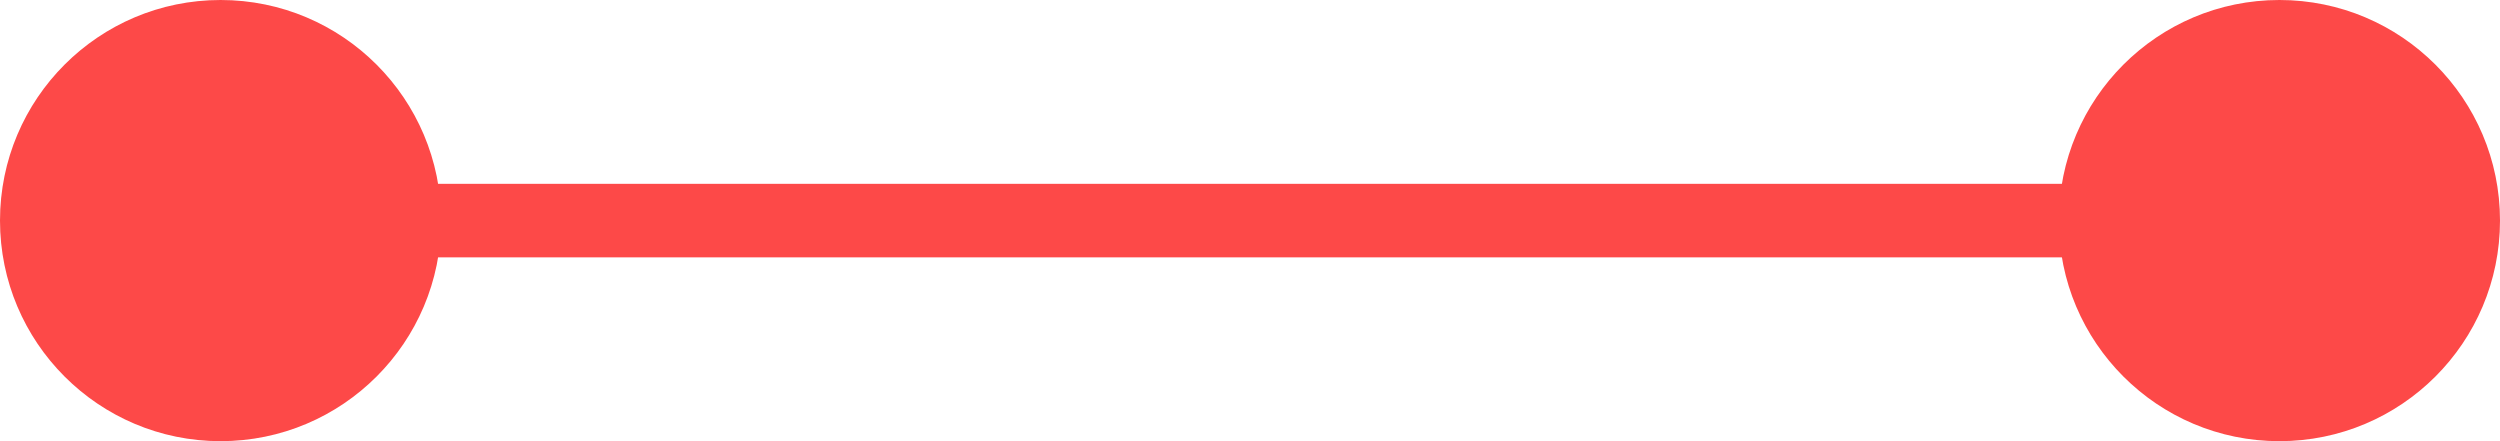 <?xml version="1.0" encoding="UTF-8"?> <svg xmlns="http://www.w3.org/2000/svg" width="34" height="6" viewBox="0 0 34 6" fill="none"><path d="M3.5 3H31" stroke="#FD4948"></path><circle cx="31" cy="3" r="3" fill="#FD4948"></circle><circle cx="3" cy="3" r="3" fill="#FD4948"></circle></svg> 
